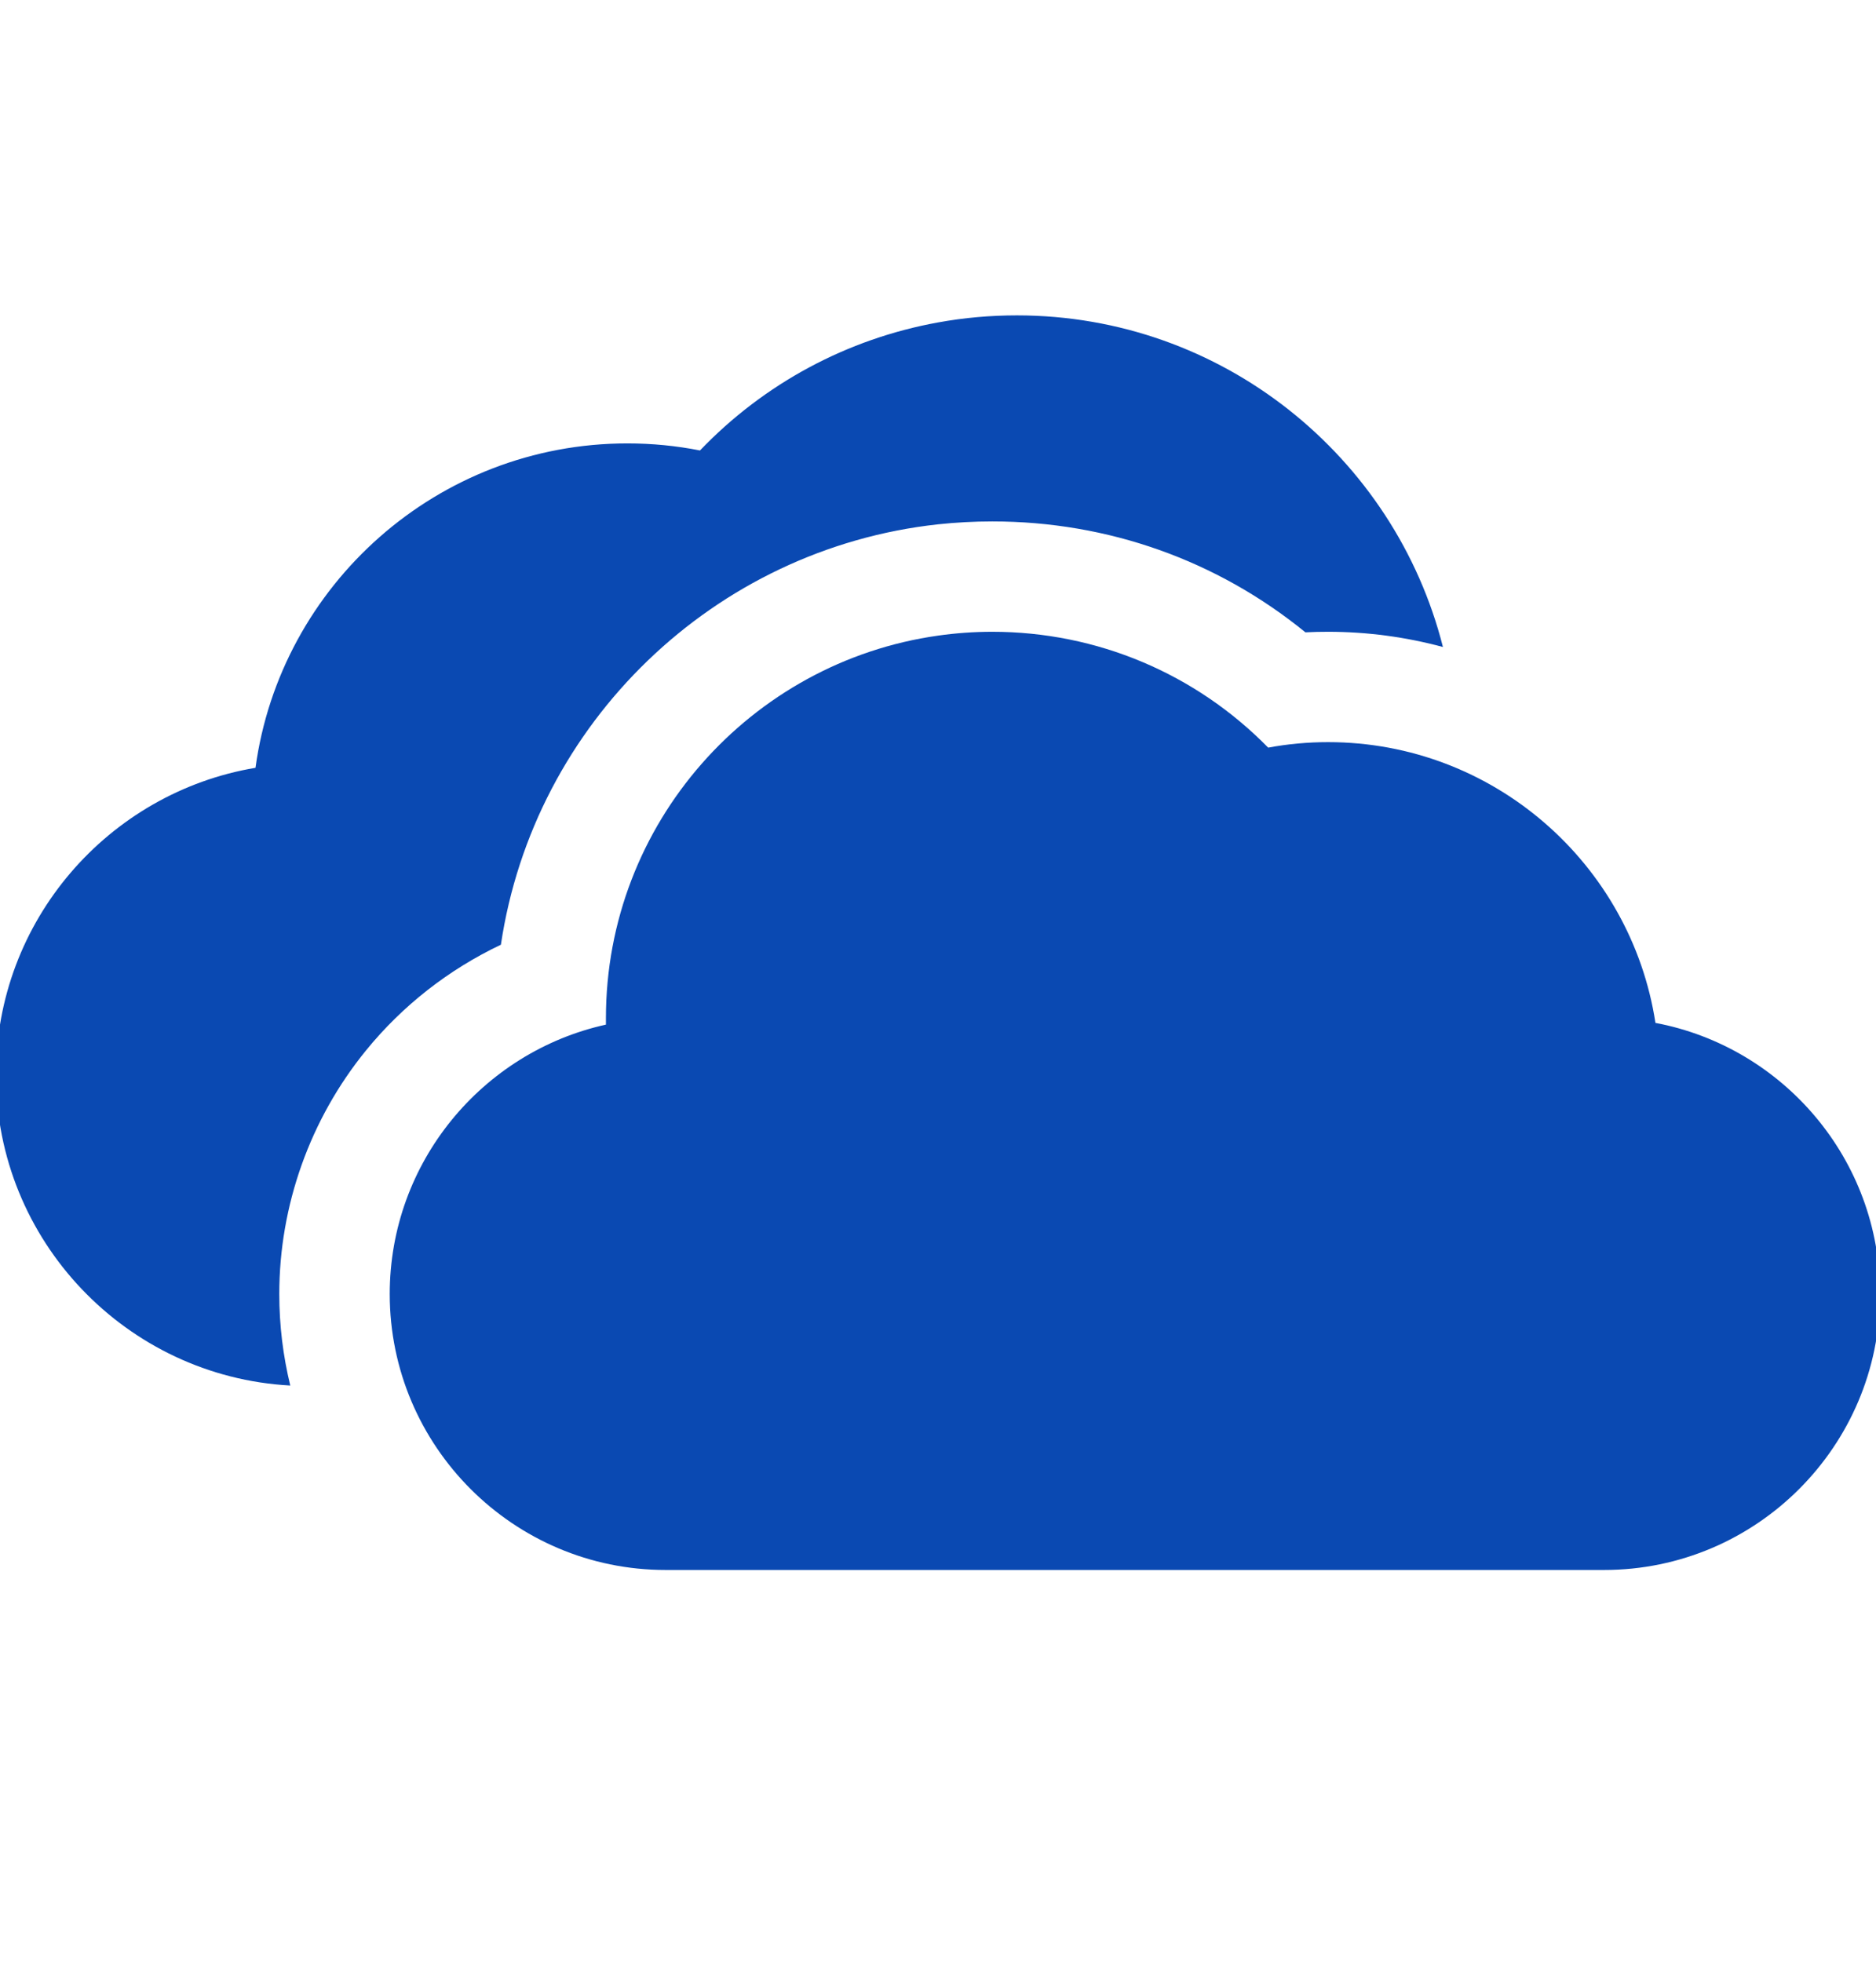 <?xml version="1.0" encoding="UTF-8"?>
<svg preserveAspectRatio="xMidYMid slice" xmlns="http://www.w3.org/2000/svg" width="65px" height="68px" viewBox="0 0 24 25" fill="none">
  <path d="M16.969 8.049C16.873 8.049 16.776 8.051 16.68 8.056C15.557 7.14 14.165 6.643 12.691 6.643C12.458 6.643 12.227 6.656 12 6.68C9.144 6.992 6.852 9.213 6.432 12.036C5.77 12.35 5.179 12.81 4.712 13.385C4.001 14.259 3.609 15.36 3.609 16.486C3.609 16.888 3.658 17.278 3.749 17.652C1.663 17.539 0 15.807 0 13.693C0 11.731 1.432 10.097 3.306 9.782C3.624 7.451 5.627 5.649 8.044 5.649C8.354 5.649 8.664 5.679 8.968 5.739C9.788 4.883 10.846 4.317 12 4.108C12.329 4.048 12.665 4.018 13.005 4.018C15.619 4.018 17.819 5.818 18.432 8.243C17.958 8.115 17.467 8.049 16.969 8.049Z" fill="#0A49B2"></path>
  <path d="M7.77 13.054C7.77 13.026 7.77 12.998 7.77 12.971C7.77 10.491 9.612 8.435 12 8.098C12.226 8.066 12.457 8.049 12.691 8.049C14.025 8.049 15.282 8.582 16.206 9.525C16.457 9.478 16.712 9.455 16.969 9.455C19.077 9.455 20.829 11.009 21.139 13.032C22.766 13.339 24 14.771 24 16.486C24 18.425 22.423 20.002 20.484 20.002L8.531 20.002C6.593 20.002 5.016 18.425 5.016 16.486C5.016 14.809 6.196 13.402 7.77 13.054Z" fill="#0A49B2"></path>
</svg>
